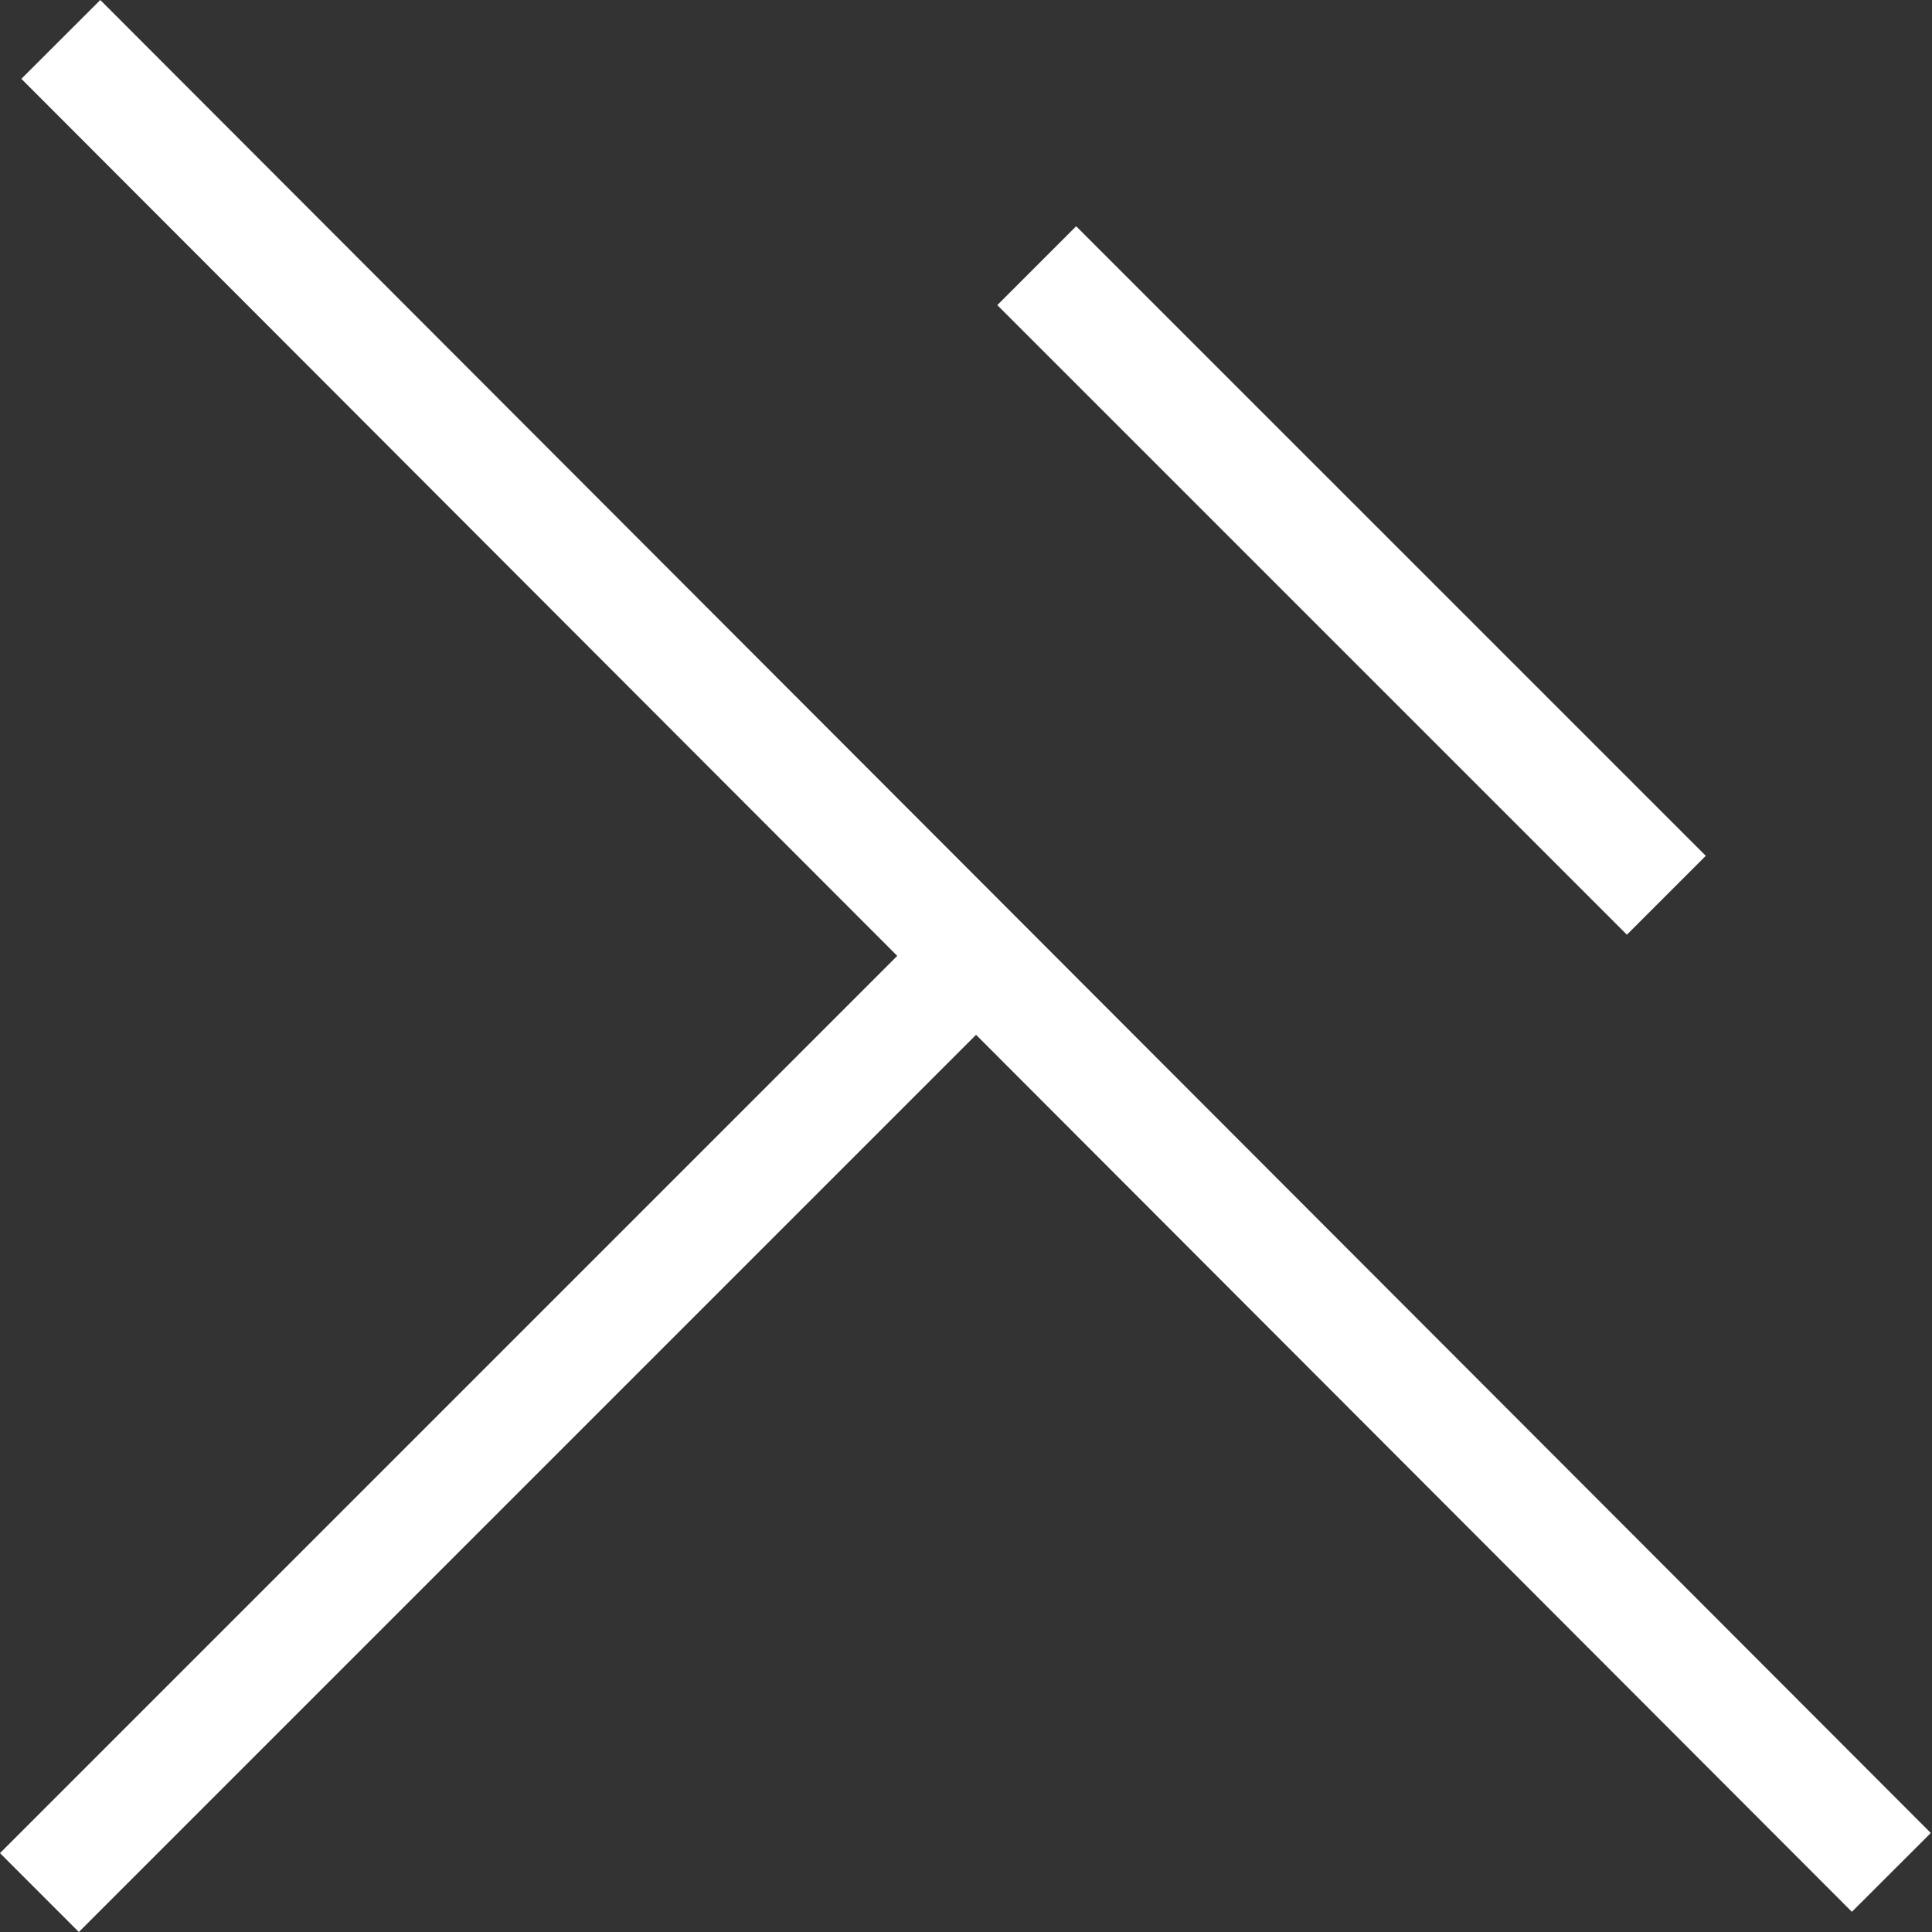 <?xml version="1.0" encoding="UTF-8"?> <svg xmlns="http://www.w3.org/2000/svg" width="190" height="190" viewBox="0 0 190 190" fill="none"><rect x="0" y="0" width="190" height="190" fill="#333333" stroke="none"/> <g clip-path="url(#clip0_2_2)"> <path d="M159.996 91.922L98.078 30.006L105.834 22.25L167.752 84.166L159.996 91.922Z" fill="white"></path> <path d="M9.22309e-05 182.243L7.756 190L95.989 101.767L182.12 188.014L189.882 180.263L9.863 -1.57378e-05L2.102 7.752L88.238 94.005L9.22309e-05 182.243Z" fill="white"></path> </g> <defs> <clipPath id="clip0_2_2"> <rect width="189.882" height="190" fill="white"></rect> </clipPath> </defs> </svg> 